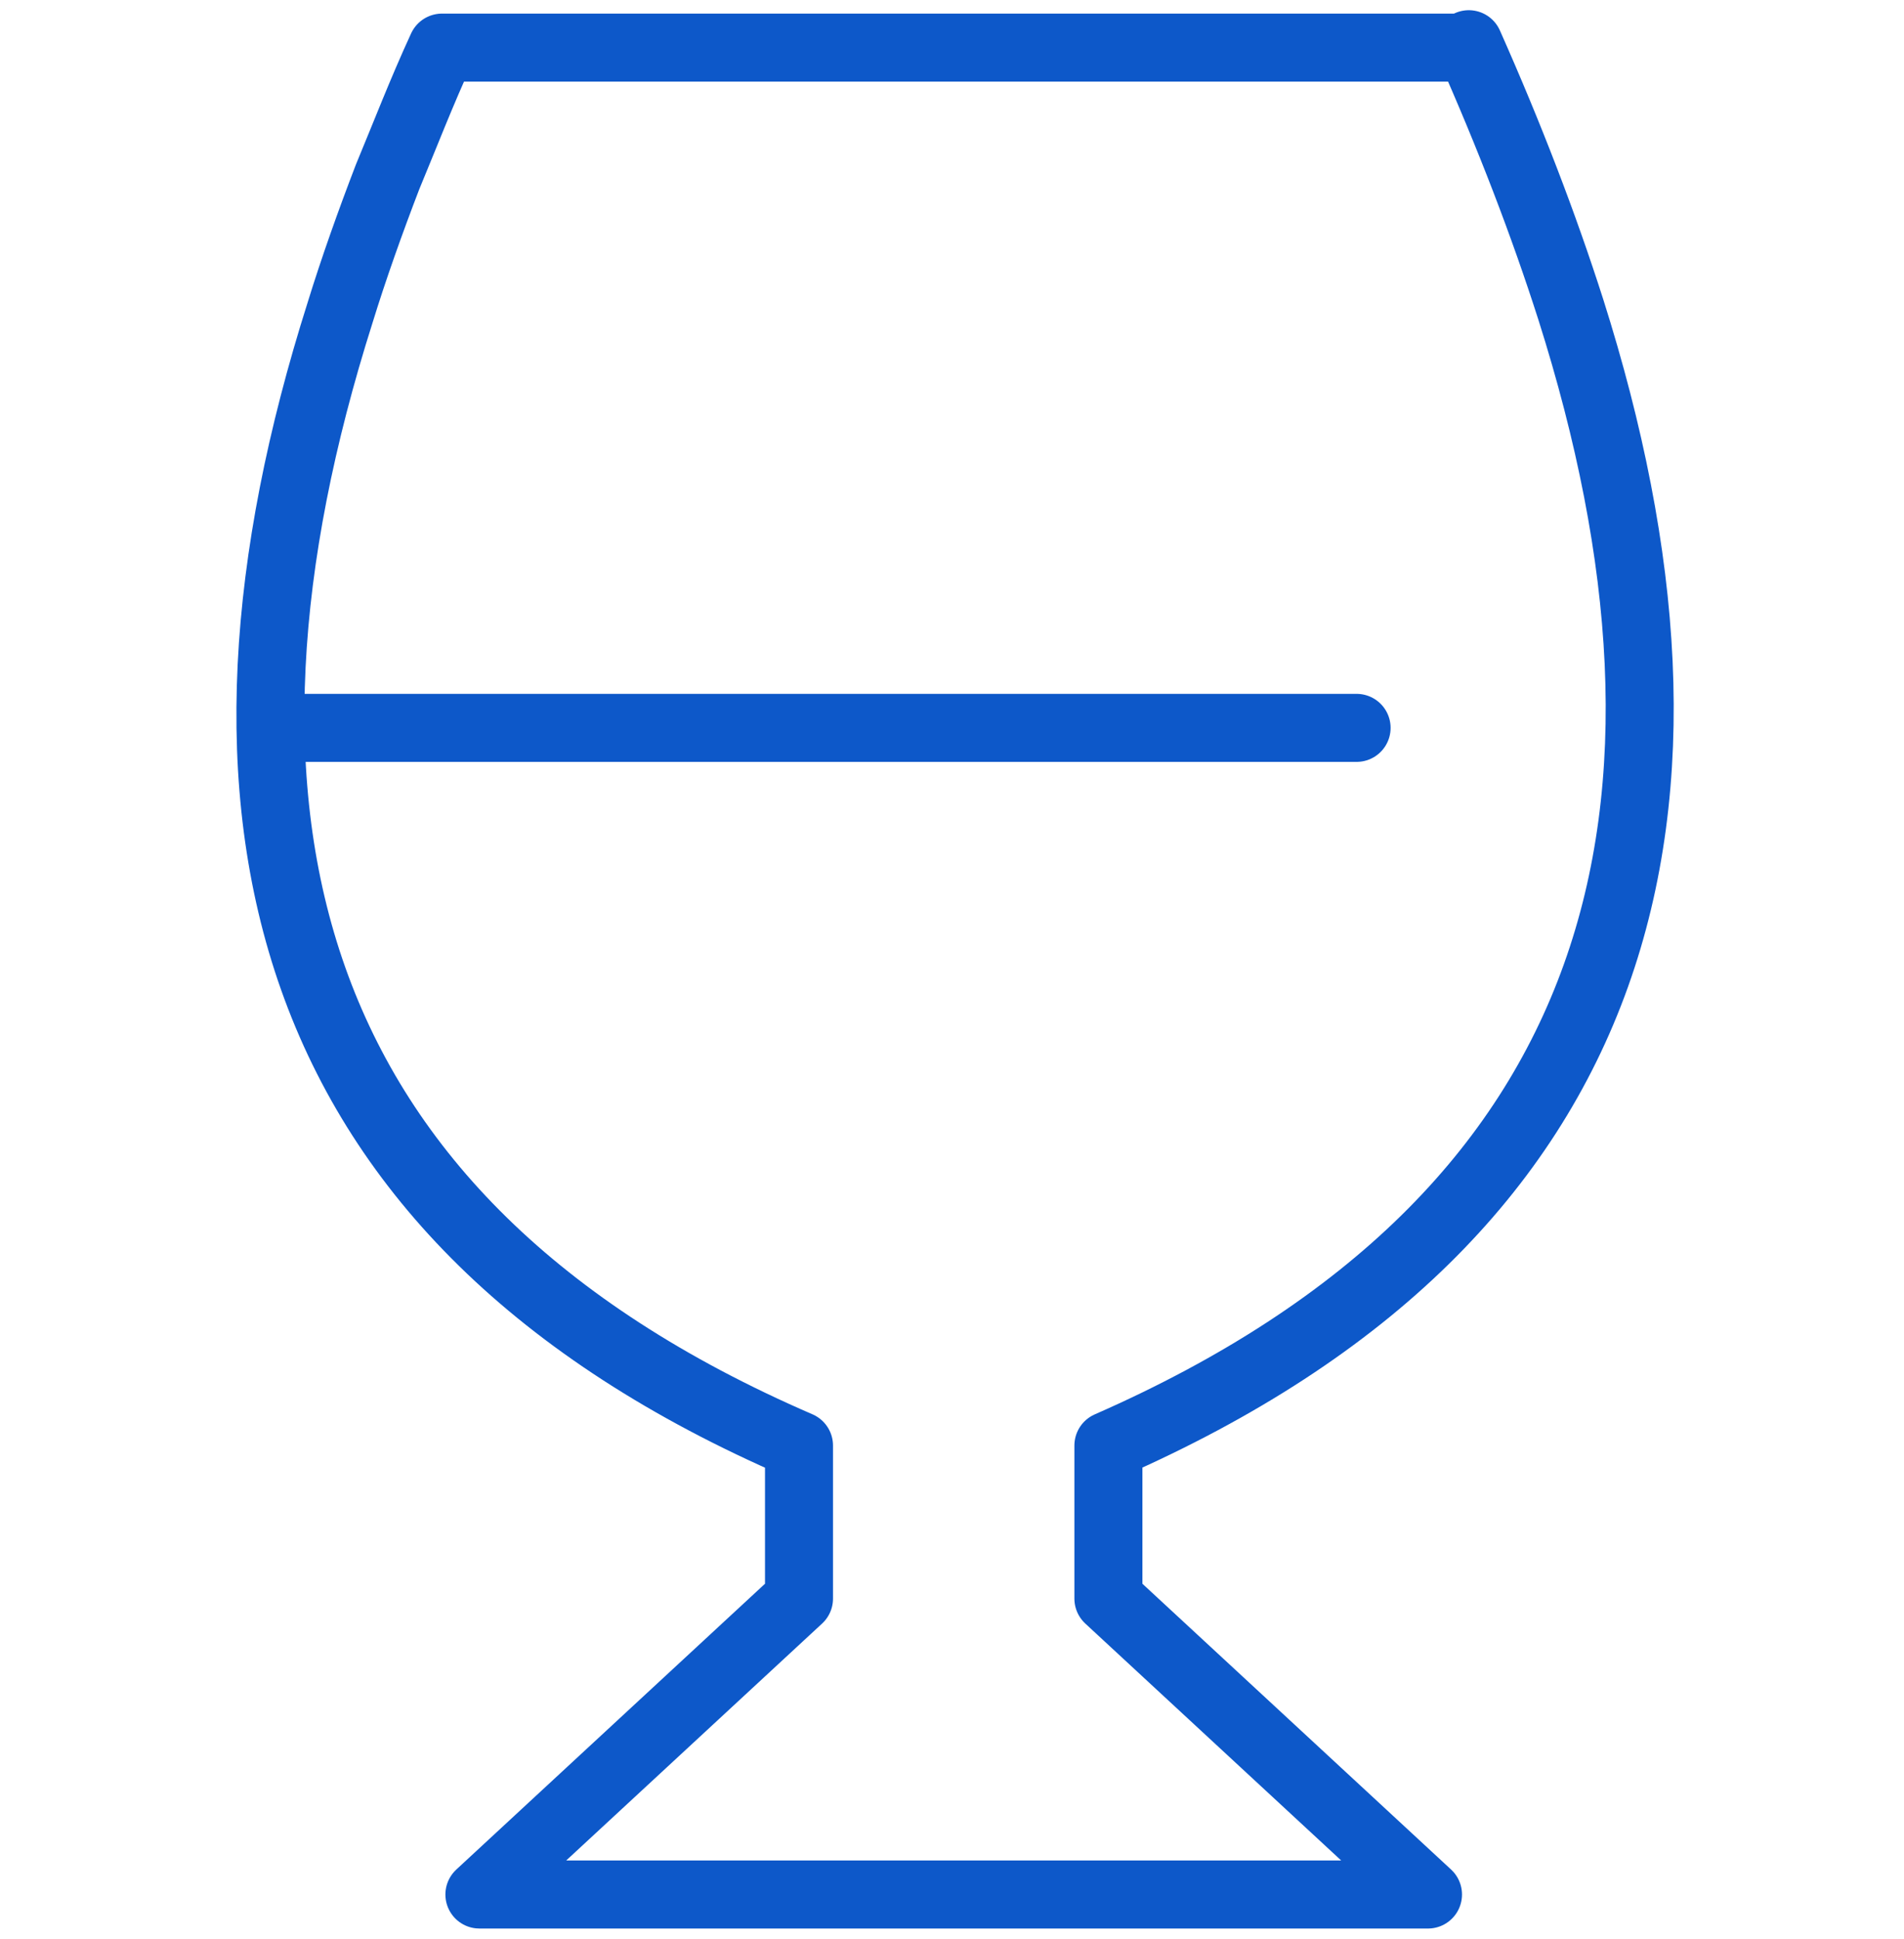 <?xml version="1.0" encoding="utf-8"?>
<!DOCTYPE svg PUBLIC "-//W3C//DTD SVG 1.1//EN" "http://www.w3.org/Graphics/SVG/1.1/DTD/svg11.dtd">
<svg class="emc-icon icon-brewery-and-winery" role="graphics-symbol" aria-label="Brewery and Winery Icon" focusable="false" xmlns="http://www.w3.org/2000/svg" viewBox="0 0 56 57" fill="none">
  <defs>
    <style type="text/css">
      .blue{fill:none;stroke:#0d58c9;stroke-width:2;stroke-linecap:round;stroke-linejoin:round;stroke-miterlimit:10;}
    </style>
    <link href="https://ux-cdn.emcins.com/dist/css/v2/svg.css" type="text/css" rel="stylesheet" xmlns="http://www.w3.org/1999/xhtml"/>
  </defs>
<path class="blue" d="M43.2,1.3c1.2,2.7,2.2,5.3,3,7.8c4.6,14.5,1.9,26.6-13.6,33.4V47l9.4,8.7H14.1l9.4-8.7v-4.5
	C8,35.8,5.4,23.7,10,9.2c0.4-1.3,0.9-2.7,1.4-4c0.5-1.2,1-2.5,1.6-3.8H43.2z"/>
<line class="blue" x1="8.2" y1="21.4" x2="39.9" y2="21.4"/>
</svg>
